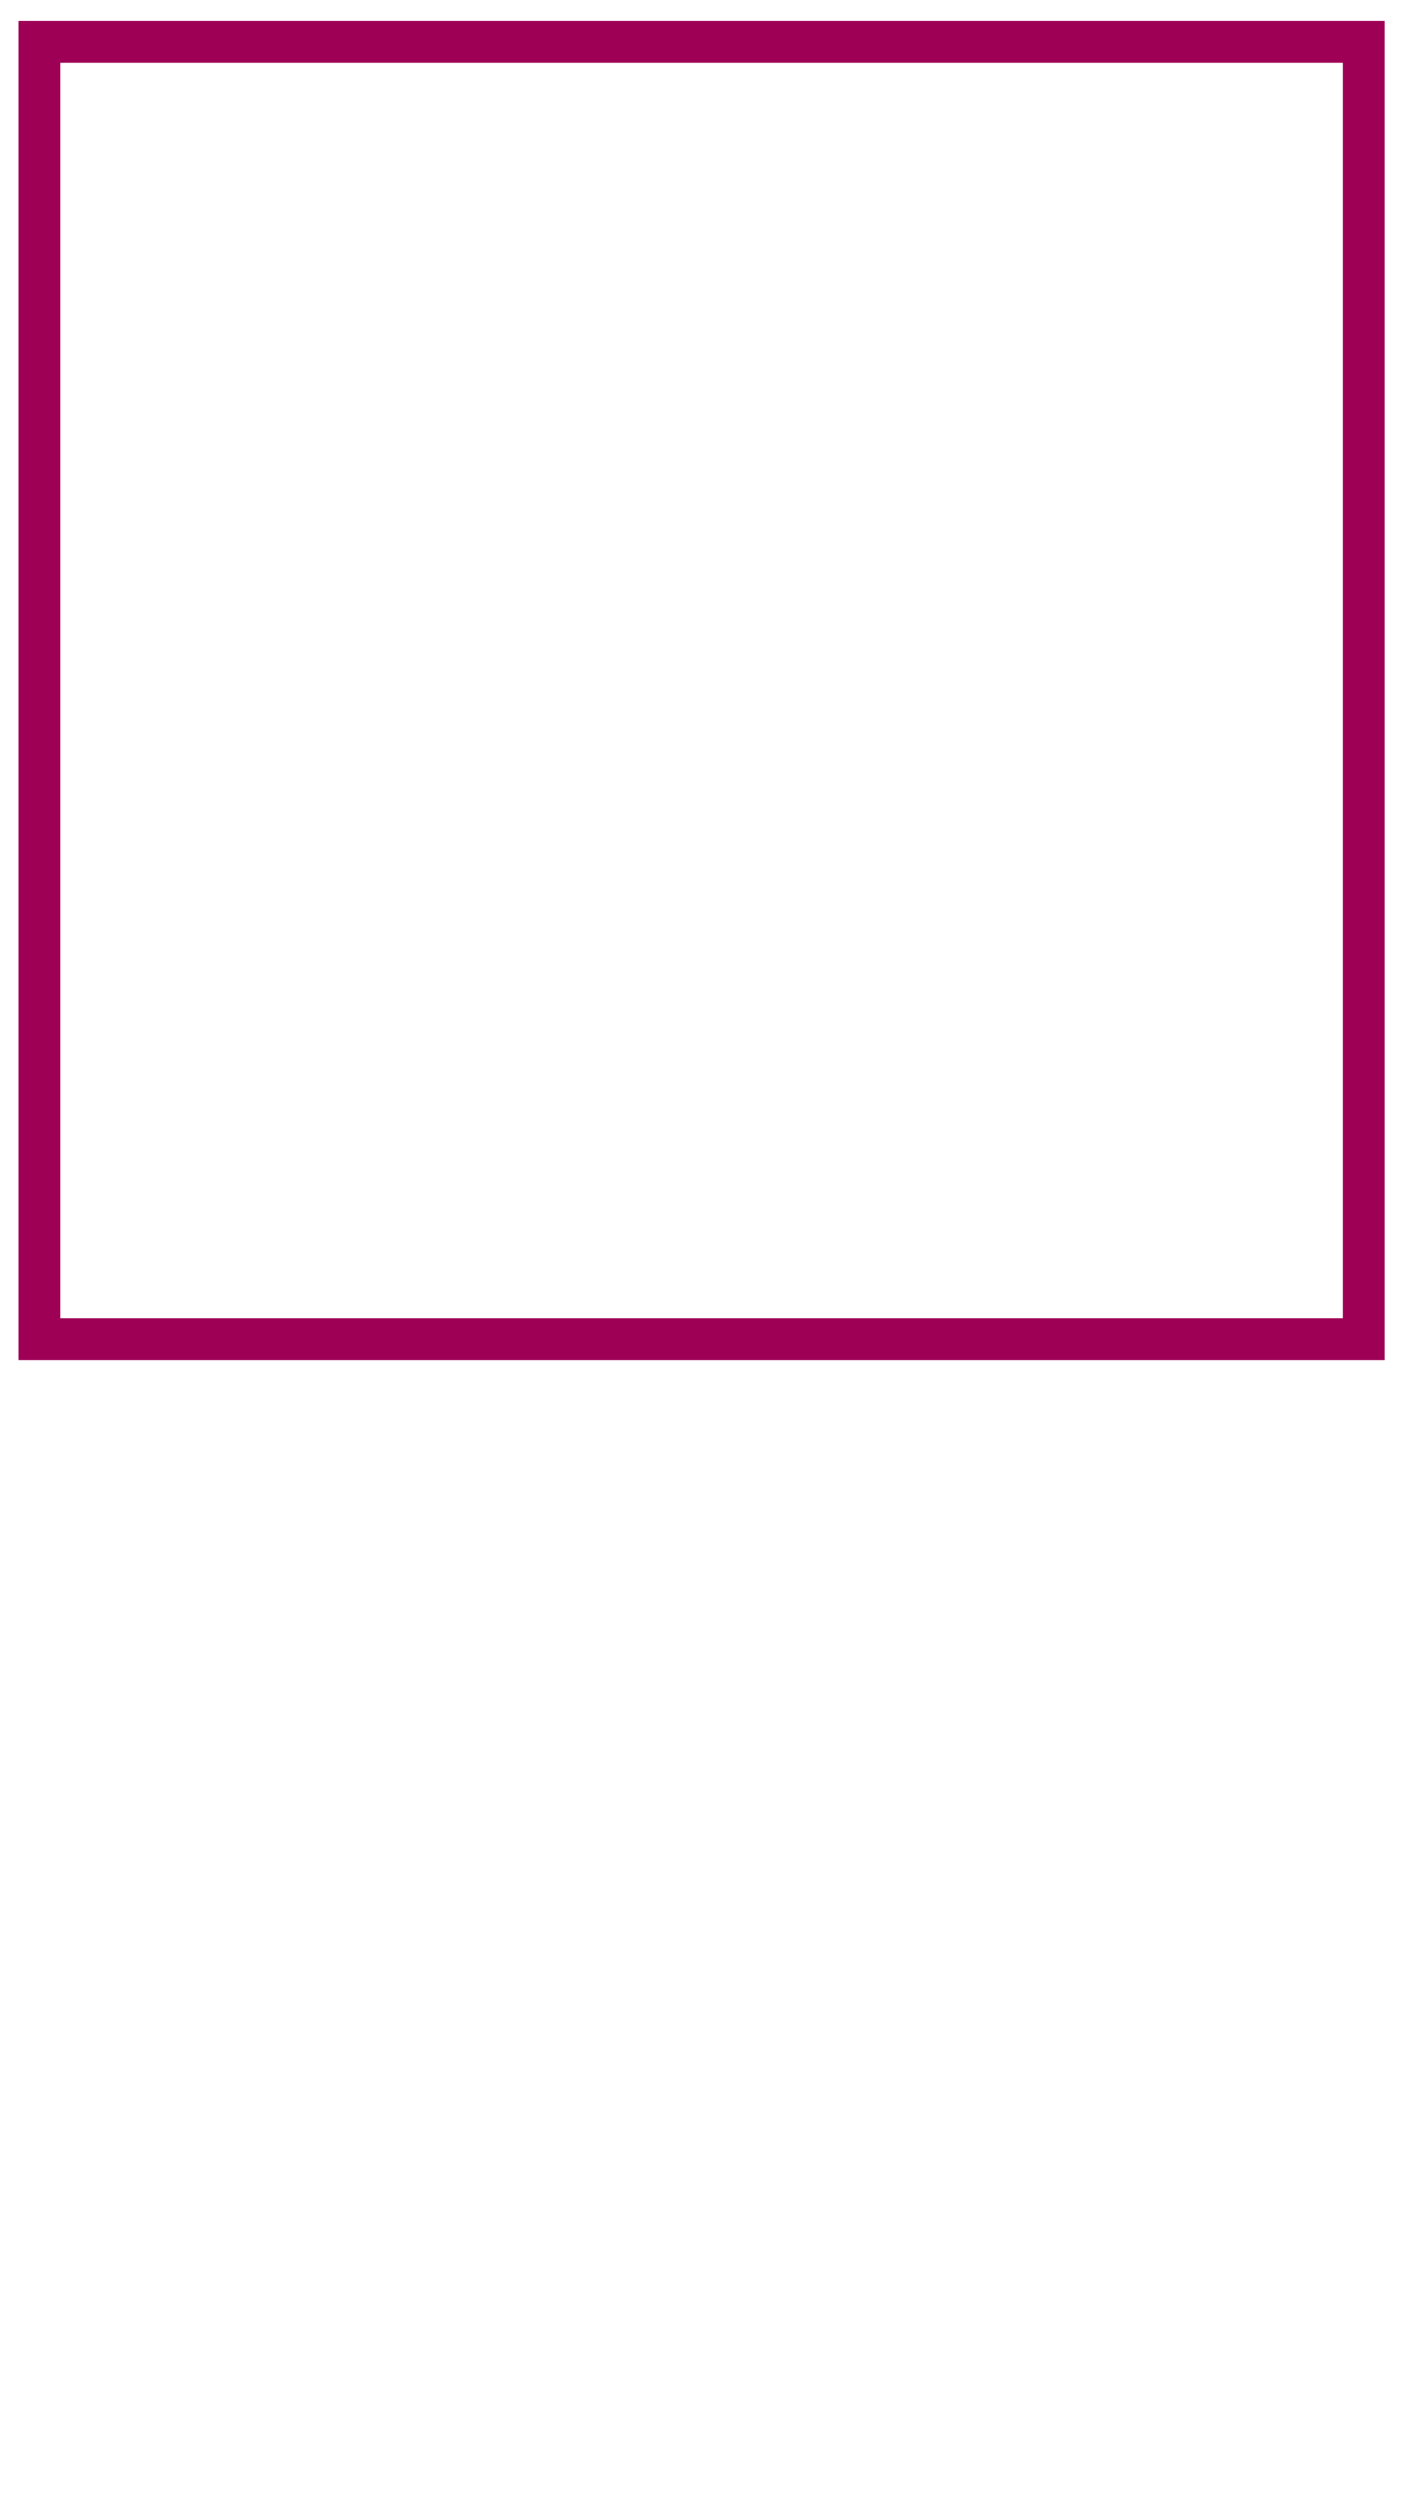 <?xml version="1.0" encoding="UTF-8"?> <svg xmlns="http://www.w3.org/2000/svg" viewBox="0 0 101.00 179.22" data-guides="{&quot;vertical&quot;:[],&quot;horizontal&quot;:[]}"><path stroke-miterlimit="10" stroke-width="3" stroke="rgb(158, 0, 86)" class="cls-1" x="1.5" y="1.5" width="44.8" height="81.82" id="tSvg2fedecb3b9" title="Rectangle 1" fill="none" fill-opacity="1" stroke-opacity="1" d="M2.826 3H97.826V96H2.826Z" style=""></path><defs></defs></svg> 